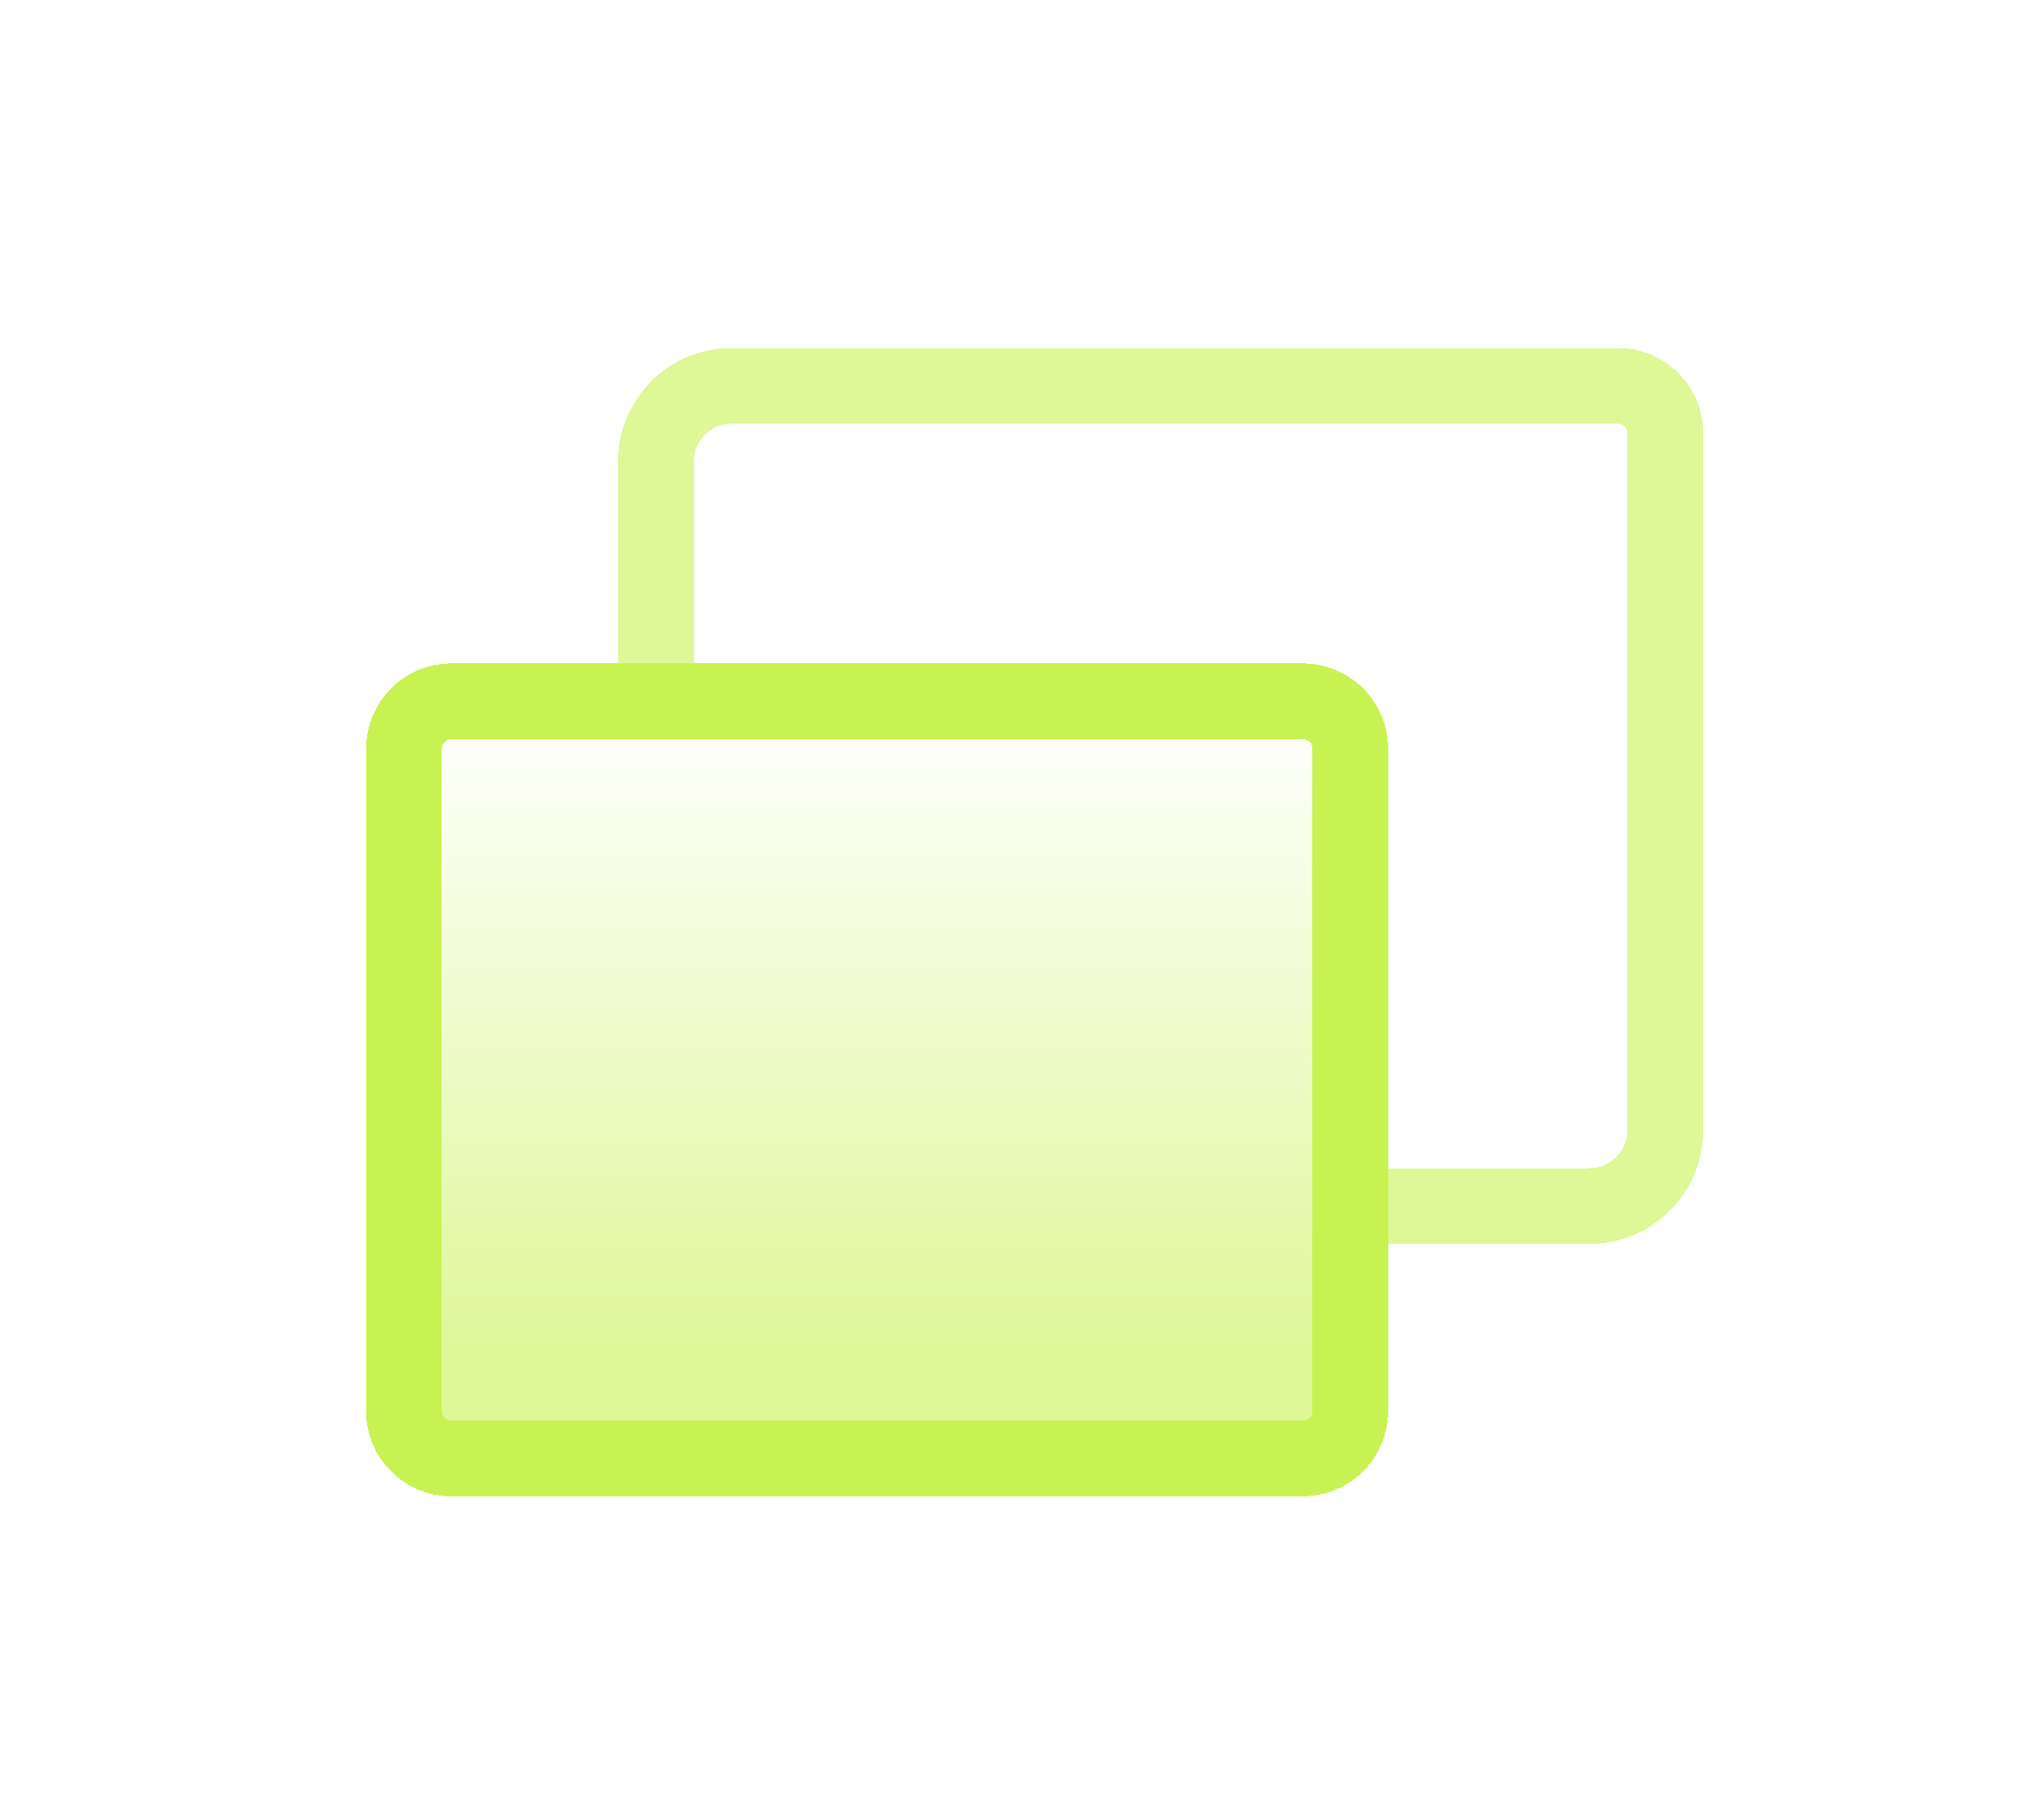 <svg width="27" height="24" viewBox="0 0 27 24" fill="none" xmlns="http://www.w3.org/2000/svg">
<g opacity="0.6" filter="url(#filter0_d_4315_93183)">
<path d="M8.664 9.262V6.096C8.664 5.543 9.112 5.096 9.664 5.096H21.372C21.538 5.096 21.697 5.162 21.814 5.279C21.932 5.396 21.997 5.555 21.997 5.721V14.928C21.997 15.48 21.55 15.928 20.997 15.928H17.831" stroke="#C8F252" stroke-linecap="square" shape-rendering="crispEdges"/>
</g>
<g filter="url(#filter1_d_4315_93183)">
<path d="M17.211 9.262H5.961C5.616 9.262 5.336 9.542 5.336 9.887V18.637C5.336 18.982 5.616 19.262 5.961 19.262H17.211C17.556 19.262 17.836 18.982 17.836 18.637V9.887C17.836 9.542 17.556 9.262 17.211 9.262Z" fill="url(#paint0_linear_4315_93183)" shape-rendering="crispEdges"/>
<path d="M17.211 9.262H5.961C5.616 9.262 5.336 9.542 5.336 9.887V18.637C5.336 18.982 5.616 19.262 5.961 19.262H17.211C17.556 19.262 17.836 18.982 17.836 18.637V9.887C17.836 9.542 17.556 9.262 17.211 9.262Z" stroke="#C8F252" stroke-linecap="square" shape-rendering="crispEdges"/>
</g>
<defs>
<filter id="filter0_d_4315_93183" x="4.164" y="0.596" width="22.336" height="19.832" filterUnits="userSpaceOnUse" color-interpolation-filters="sRGB">
<feFlood flood-opacity="0" result="BackgroundImageFix"/>
<feColorMatrix in="SourceAlpha" type="matrix" values="0 0 0 0 0 0 0 0 0 0 0 0 0 0 0 0 0 0 127 0" result="hardAlpha"/>
<feOffset/>
<feGaussianBlur stdDeviation="2"/>
<feComposite in2="hardAlpha" operator="out"/>
<feColorMatrix type="matrix" values="0 0 0 0 0.784 0 0 0 0 0.949 0 0 0 0 0.322 0 0 0 0.6 0"/>
<feBlend mode="normal" in2="BackgroundImageFix" result="effect1_dropShadow_4315_93183"/>
<feBlend mode="normal" in="SourceGraphic" in2="effect1_dropShadow_4315_93183" result="shape"/>
</filter>
<filter id="filter1_d_4315_93183" x="0.836" y="4.762" width="21.5" height="19" filterUnits="userSpaceOnUse" color-interpolation-filters="sRGB">
<feFlood flood-opacity="0" result="BackgroundImageFix"/>
<feColorMatrix in="SourceAlpha" type="matrix" values="0 0 0 0 0 0 0 0 0 0 0 0 0 0 0 0 0 0 127 0" result="hardAlpha"/>
<feOffset/>
<feGaussianBlur stdDeviation="2"/>
<feComposite in2="hardAlpha" operator="out"/>
<feColorMatrix type="matrix" values="0 0 0 0 0.784 0 0 0 0 0.949 0 0 0 0 0.322 0 0 0 0.6 0"/>
<feBlend mode="normal" in2="BackgroundImageFix" result="effect1_dropShadow_4315_93183"/>
<feBlend mode="normal" in="SourceGraphic" in2="effect1_dropShadow_4315_93183" result="shape"/>
</filter>
<linearGradient id="paint0_linear_4315_93183" x1="11.586" y1="9.262" x2="11.586" y2="17.928" gradientUnits="userSpaceOnUse">
<stop stop-color="#C8F252" stop-opacity="0"/>
<stop offset="1" stop-color="#C8F252" stop-opacity="0.6"/>
</linearGradient>
</defs>
</svg>
